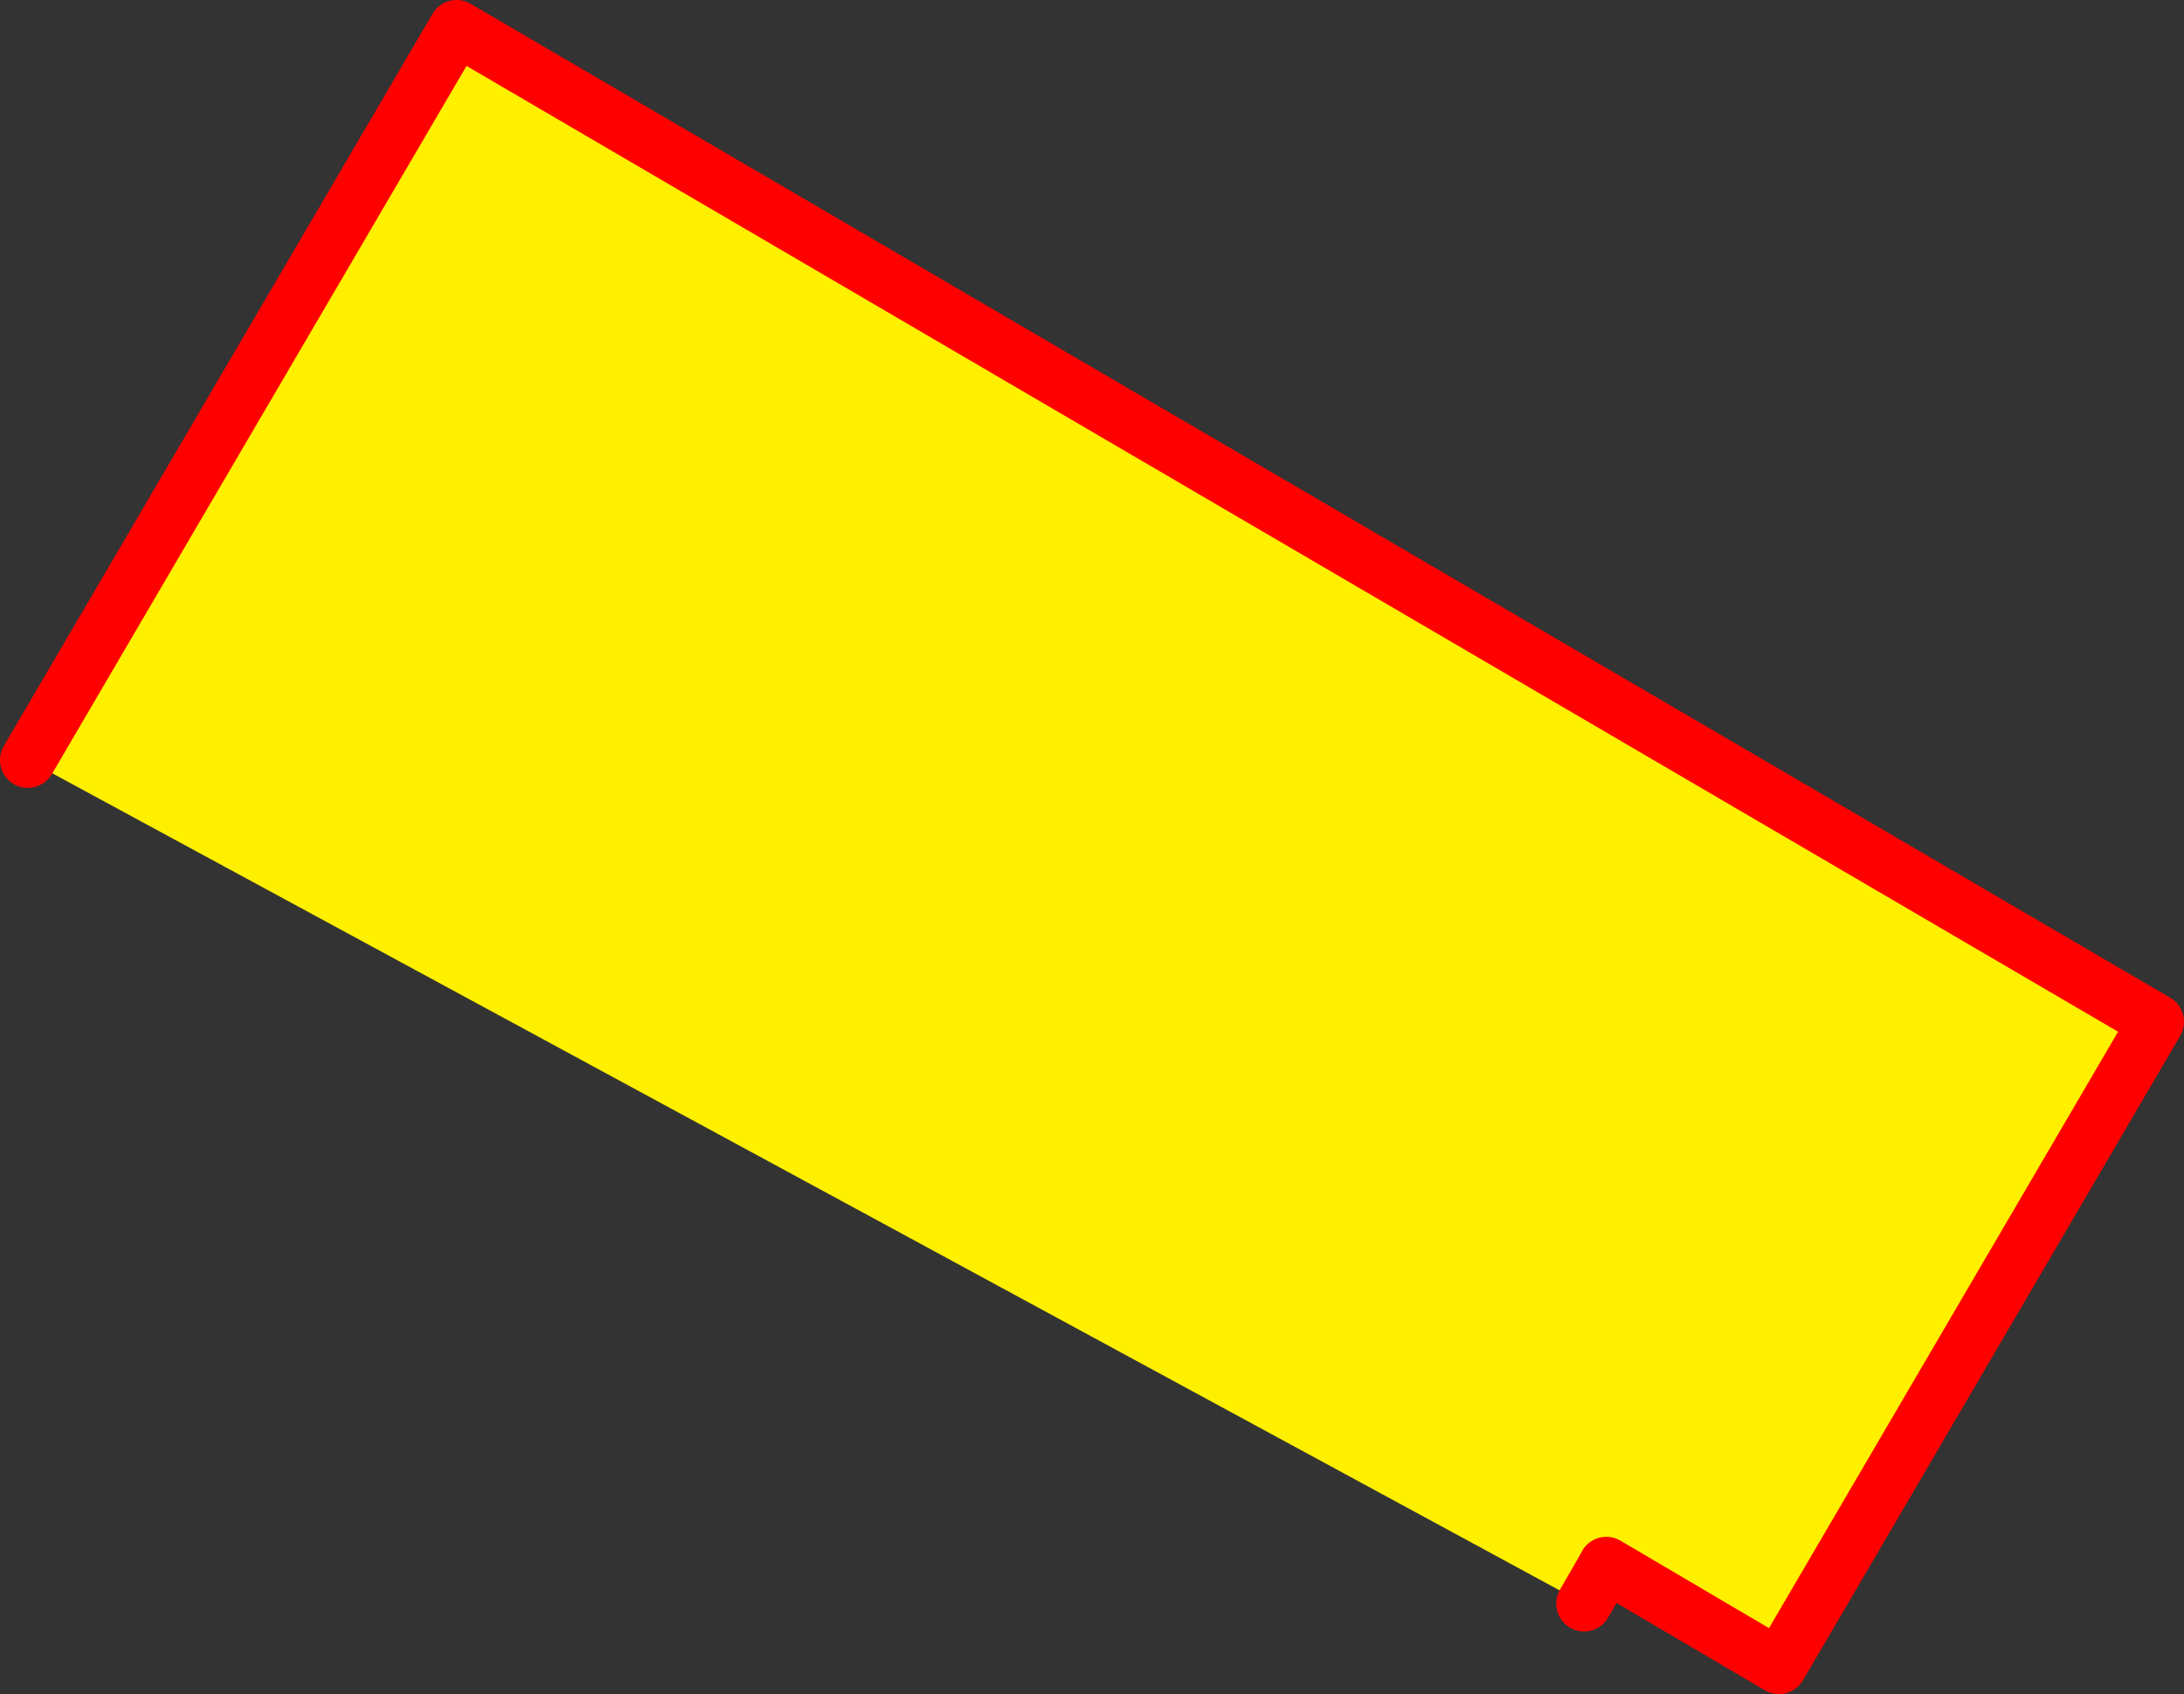 <?xml version="1.0" encoding="UTF-8" standalone="no"?>
<svg xmlns:xlink="http://www.w3.org/1999/xlink" height="60.85px" width="78.45px" xmlns="http://www.w3.org/2000/svg">
  <rect width="100%" height="100%" fill="#333333" stroke="none"/>
  <g transform="matrix(1.0, 0.0, 0.0, 1.0, 39.2, 30.4)">
    <path d="M-38.2 -3.1 L-22.8 -29.4 38.25 6.3 24.7 29.45 18.5 25.8 18.45 25.9 17.7 27.2 -8.3 13.1 -38.2 -3.1" fill="#fff000" fill-rule="evenodd" stroke="none"/>
    <path d="M17.7 27.2 L18.45 25.9 18.5 25.8 24.7 29.45 38.25 6.3 -22.8 -29.4 -38.2 -3.1" fill="none" stroke="#ff0000" stroke-linecap="round" stroke-linejoin="round" stroke-width="2.0"/>
  </g>
</svg>
